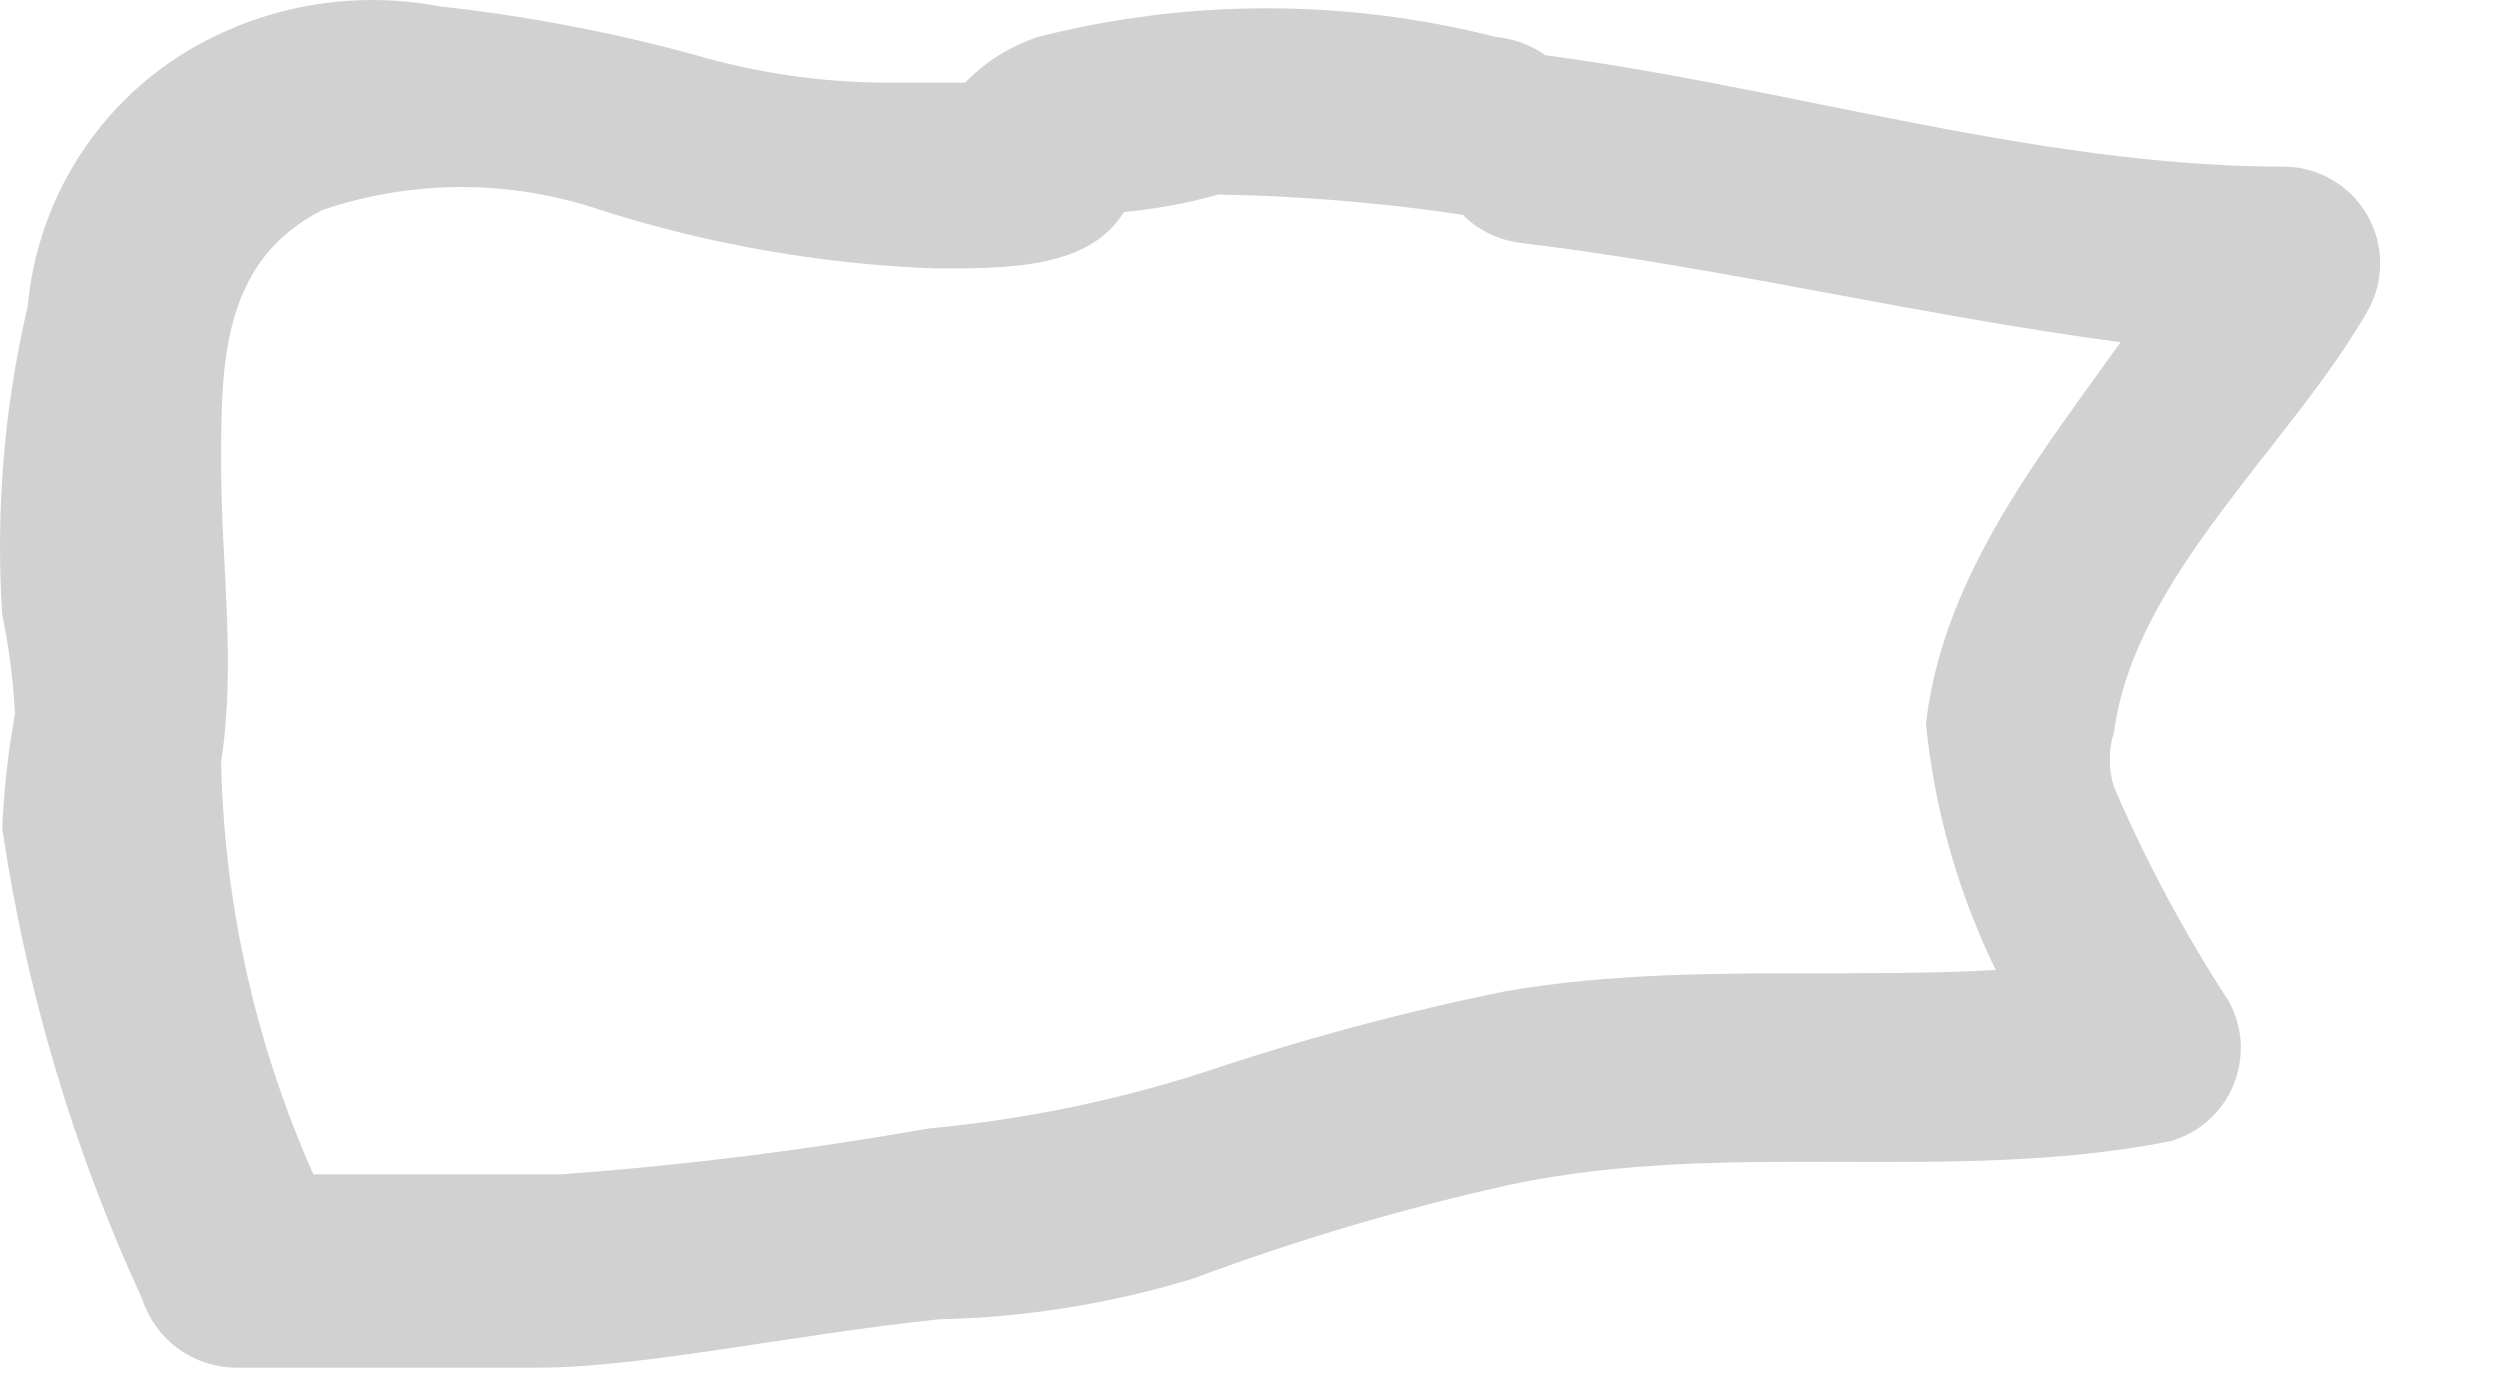 <?xml version="1.0" encoding="utf-8"?>
<svg xmlns="http://www.w3.org/2000/svg" fill="none" height="100%" overflow="visible" preserveAspectRatio="none" style="display: block;" viewBox="0 0 18 10" width="100%">
<path d="M10.77 0.266C9.688 -0.009 8.555 -0.009 7.473 0.266C7.205 0.355 6.973 0.528 6.813 0.76C6.76 0.883 6.723 1.012 6.703 1.145C6.557 1.933 7.069 0.522 6.795 0.907L7.216 0.595C7.216 0.595 7.216 0.595 7.033 0.595H6.373C5.908 0.593 5.446 0.525 4.999 0.394C4.399 0.23 3.786 0.114 3.167 0.046C2.537 -0.074 1.884 0.043 1.335 0.376C1.016 0.571 0.747 0.839 0.55 1.157C0.353 1.475 0.233 1.835 0.199 2.208C0.029 2.933 -0.032 3.68 0.016 4.424C0.065 4.66 0.095 4.899 0.108 5.139C0.059 5.411 0.028 5.687 0.016 5.963C0.189 7.135 0.528 8.277 1.024 9.353C1.069 9.493 1.157 9.616 1.275 9.705C1.393 9.793 1.536 9.843 1.683 9.847C2.416 9.847 3.149 9.847 3.882 9.847C4.614 9.847 5.714 9.609 6.758 9.499C7.379 9.486 7.996 9.387 8.59 9.206C9.337 8.927 10.102 8.701 10.88 8.528C12.456 8.198 14.05 8.528 15.625 8.217C15.726 8.188 15.82 8.138 15.899 8.068C15.977 7.998 16.039 7.912 16.08 7.815C16.12 7.718 16.138 7.613 16.133 7.508C16.127 7.403 16.098 7.301 16.047 7.209C15.729 6.72 15.453 6.205 15.222 5.67C15.18 5.539 15.18 5.398 15.222 5.267C15.369 4.15 16.505 3.197 17.054 2.226C17.111 2.12 17.14 2.002 17.137 1.883C17.135 1.763 17.102 1.646 17.041 1.543C16.98 1.439 16.894 1.354 16.79 1.294C16.687 1.234 16.569 1.201 16.45 1.2C14.618 1.2 12.786 0.595 10.954 0.376C10.092 0.266 10.092 1.64 10.954 1.75C12.786 1.969 14.618 2.482 16.45 2.574L15.863 1.548C15.222 2.721 14.031 3.783 13.867 5.212C13.964 6.185 14.332 7.112 14.929 7.887L15.332 6.879C13.848 7.136 12.346 6.879 10.844 7.136C10.105 7.286 9.377 7.482 8.663 7.722C8.021 7.928 7.357 8.063 6.685 8.125C5.812 8.28 4.931 8.39 4.047 8.455C3.314 8.455 2.581 8.455 1.848 8.455L2.508 8.968C1.932 7.896 1.618 6.703 1.592 5.487C1.702 4.772 1.592 4.058 1.592 3.343C1.592 2.629 1.592 1.878 2.324 1.511C2.972 1.292 3.674 1.292 4.321 1.511C5.105 1.761 5.918 1.903 6.74 1.933C7.381 1.933 8.095 1.933 8.205 1.2C8.205 0.669 7.839 1.42 8.059 1.53C8.3 1.509 8.54 1.466 8.773 1.401C9.48 1.413 10.184 1.481 10.88 1.603C11.65 1.731 11.65 0.357 10.77 0.266Z" fill="#D1D1D1" id="Vector"/>
</svg>